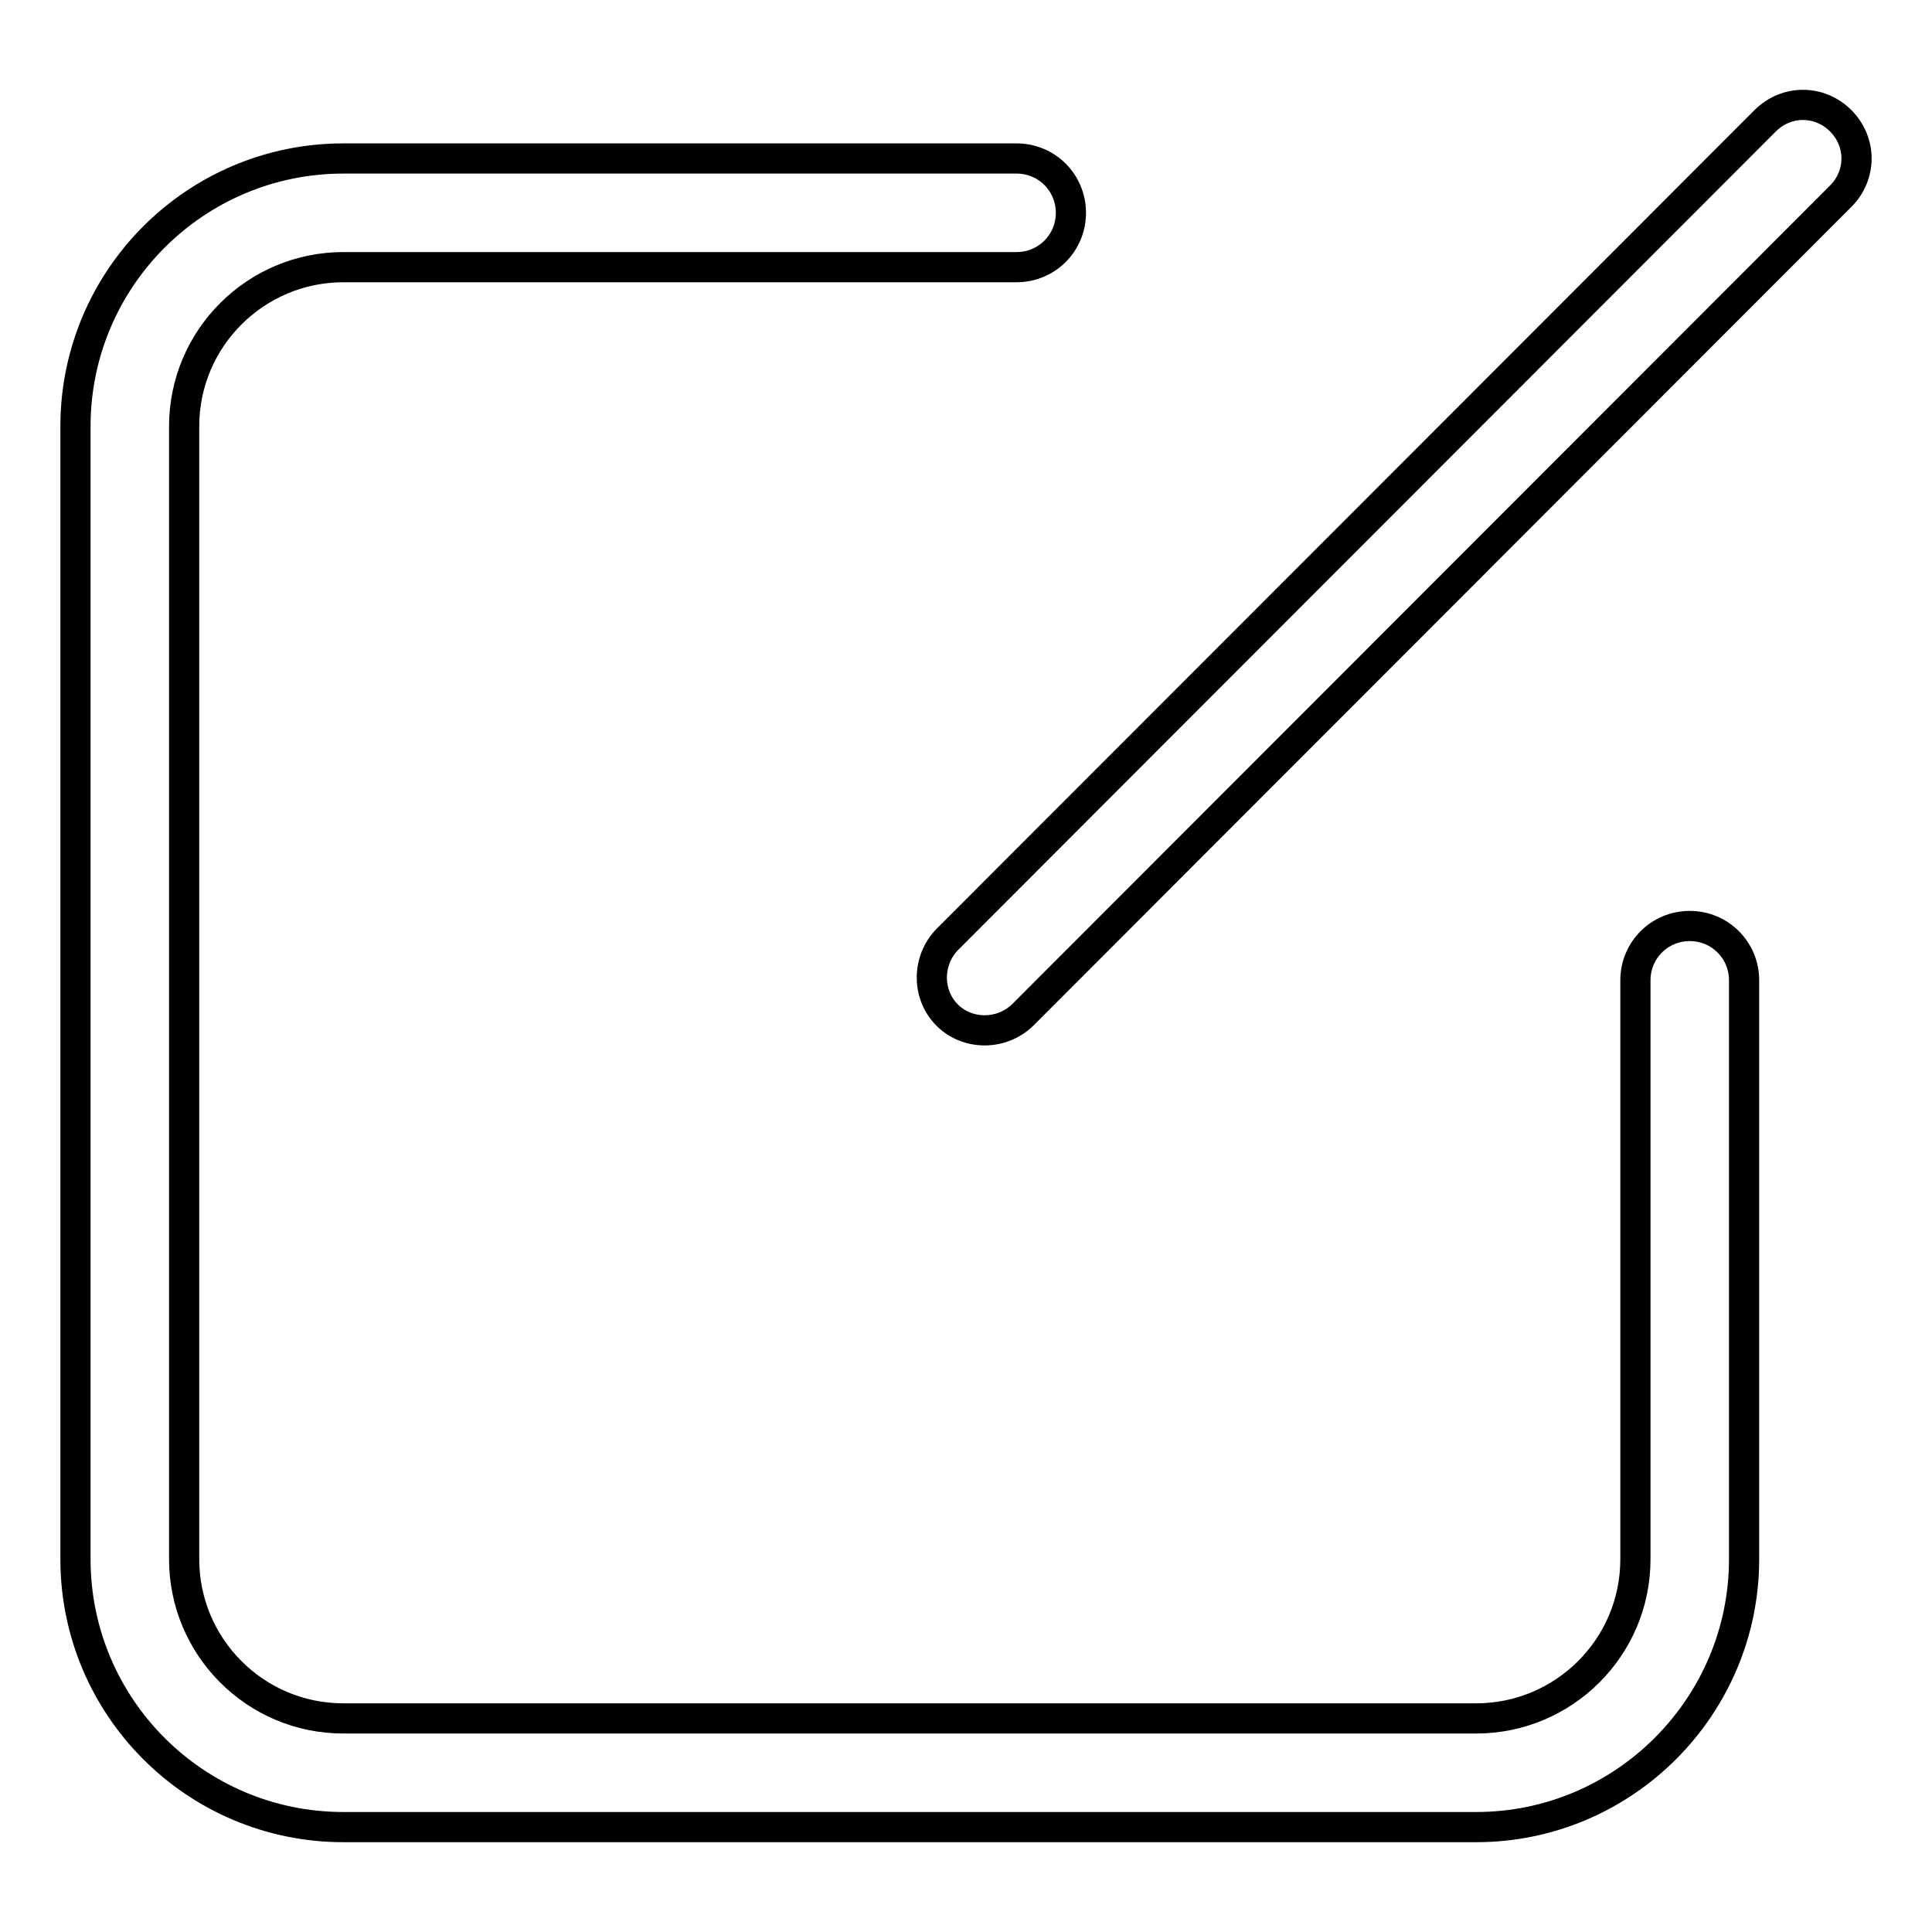 <?xml version="1.0" encoding="utf-8"?>
<!-- Svg Vector Icons : http://www.onlinewebfonts.com/icon -->
<!DOCTYPE svg PUBLIC "-//W3C//DTD SVG 1.1//EN" "http://www.w3.org/Graphics/SVG/1.1/DTD/svg11.dtd">
<svg version="1.1" xmlns="http://www.w3.org/2000/svg" xmlns:xlink="http://www.w3.org/1999/xlink" x="0px" y="0px" viewBox="0 0 256 256" enable-background="new 0 0 256 256" xml:space="preserve">
<g> <path stroke-width="4" fill-opacity="0" stroke="#000000"  d="M195.6,242.1H45.5c-19.6,0-35.5-15.9-35.5-35.5V56.5c0-19.6,15.9-35.5,35.5-35.5h89.2c4,0,7.2,3.2,7.2,7.2 c0,4-3.2,7.2-7.2,7.2H45.5c-11.6,0-21.1,9.4-21.1,21.1v150.1c0,11.6,9.4,21.1,21.1,21.1h150.1c11.6,0,21.1-9.4,21.1-21.1v-76.7 c0-4,3.2-7.2,7.2-7.2s7.2,3.2,7.2,7.2v76.7C231.1,226.1,215.2,242.1,195.6,242.1L195.6,242.1z"/> <path stroke-width="4" fill-opacity="0" stroke="#000000"  d="M125.5,134.5c-2.7-2.7-2.7-7.2,0-10L233.9,16c2.8-2.8,7.2-2.8,10,0s2.8,7.2,0,10L135.5,134.5 C132.7,137.2,128.2,137.2,125.5,134.5L125.5,134.5z"/></g>
</svg>